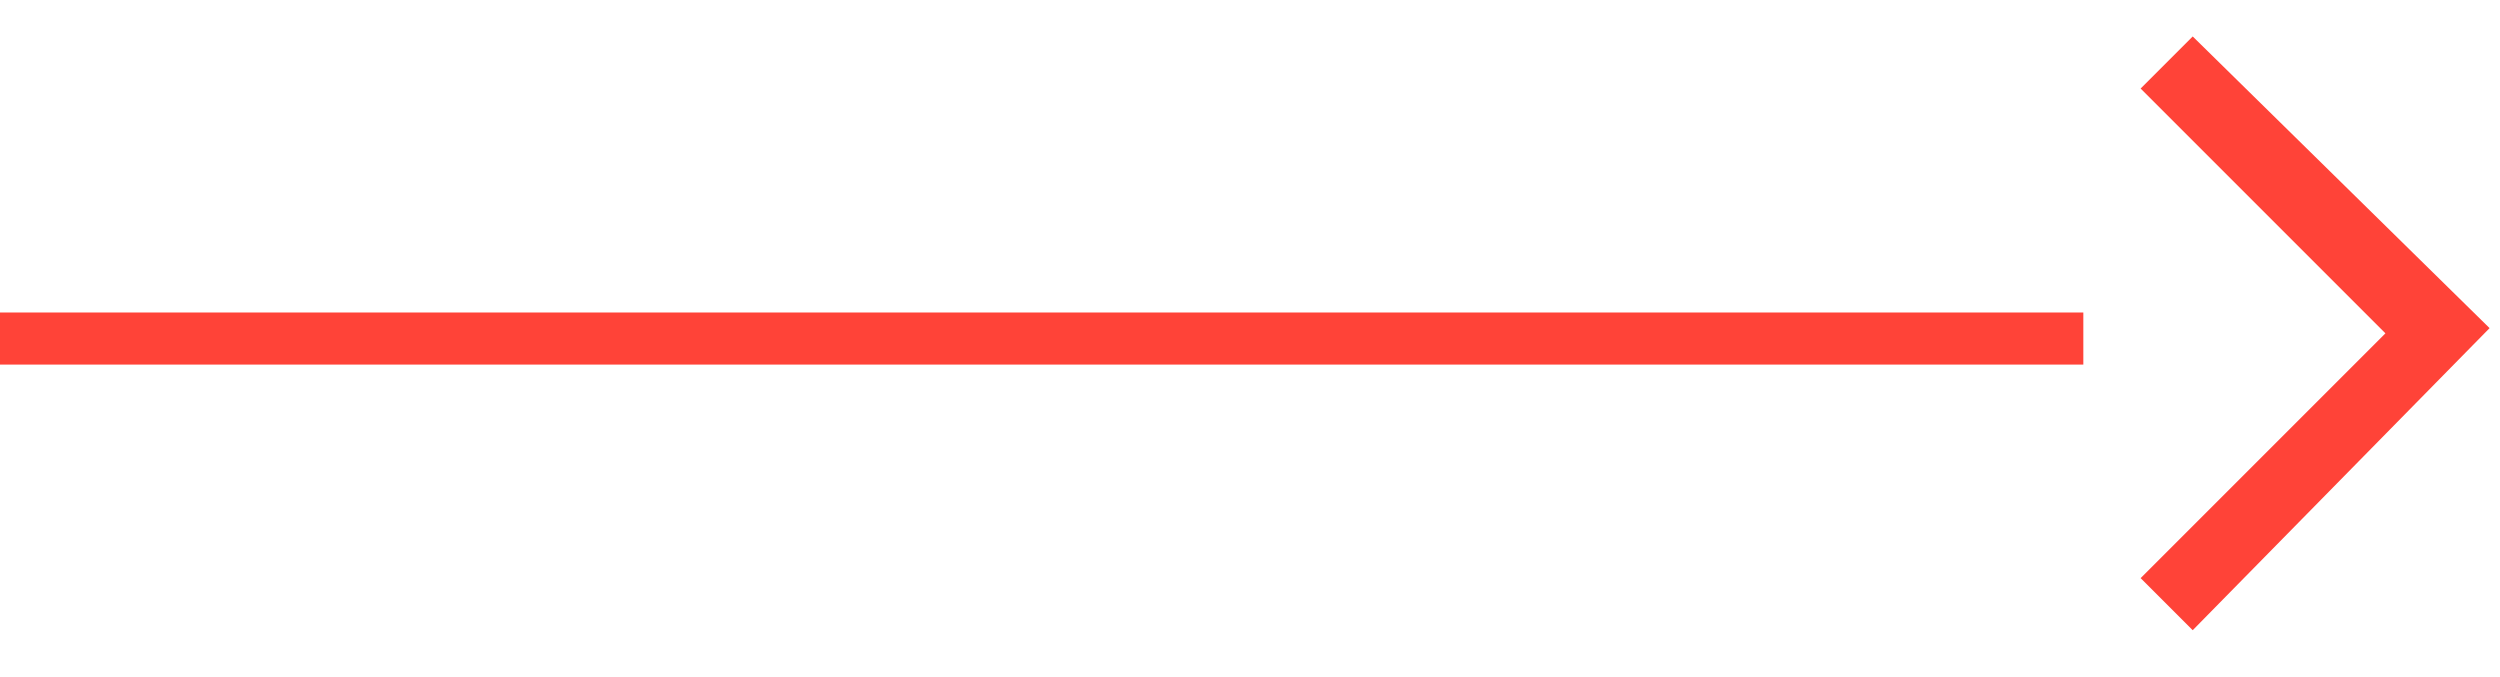 <?xml version="1.0" encoding="utf-8"?>
<!-- Generator: Adobe Illustrator 24.3.0, SVG Export Plug-In . SVG Version: 6.00 Build 0)  -->
<svg version="1.1" id="Layer_1" xmlns="http://www.w3.org/2000/svg" xmlns:xlink="http://www.w3.org/1999/xlink" x="0px" y="0px"
	 viewBox="0 0 48 13" style="enable-background:new 0 0 48 13;" xml:space="preserve">
<style type="text/css">
	.st0{fill-rule:evenodd;clip-rule:evenodd;fill:#FF4338;}
</style>
<rect y="6" class="st0" width="40" height="1"/>
<polygon class="st0" points="42.1,12.1 41.1,11.1 45.8,6.4 41.1,1.7 42.1,0.7 47.8,6.3 "/>
</svg>
